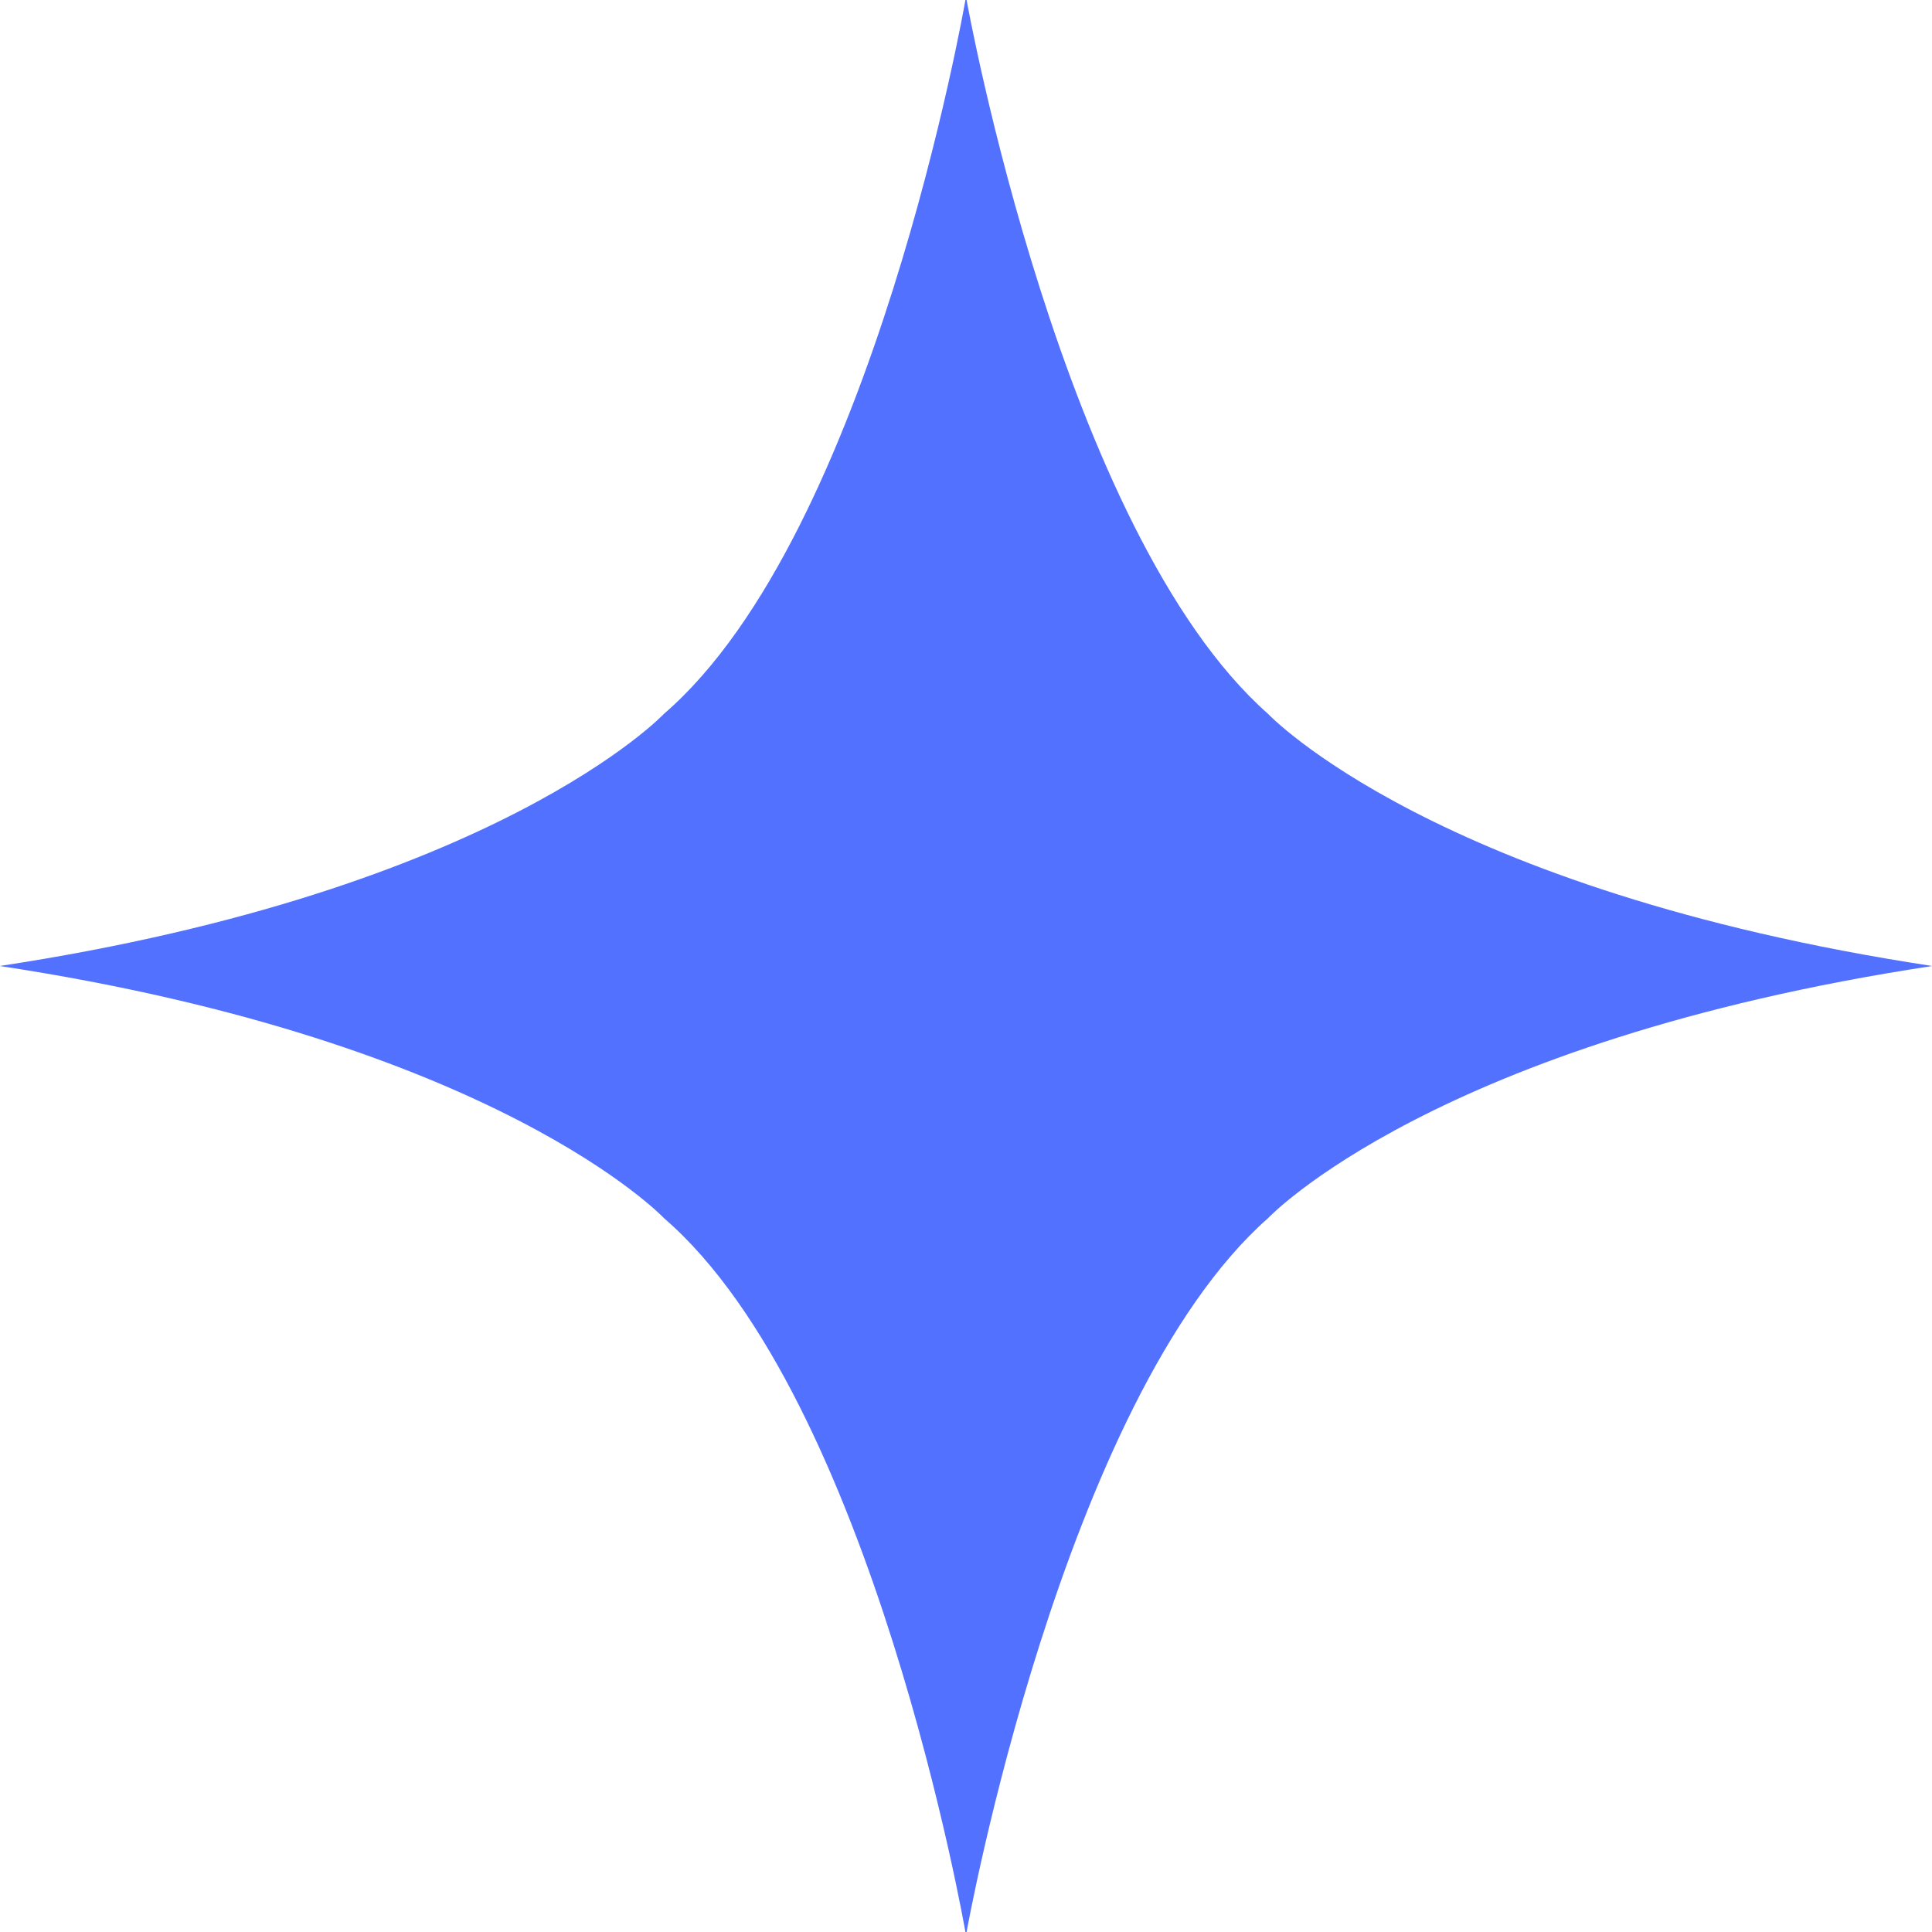 <?xml version="1.0" encoding="UTF-8"?>
<svg xmlns="http://www.w3.org/2000/svg" width="119" height="119" viewBox="0 0 119 119" fill="none">
  <path d="M0 59.502C30.65 64.162 40.901 75.035 40.901 75.035C53.765 86.146 59.464 119 59.464 119H59.536C59.536 119 65.409 86.248 78.099 75.036C78.099 75.036 88.35 64.163 119 59.502V59.498C88.35 54.838 78.099 43.965 78.099 43.965C65.408 32.752 59.536 0 59.536 0H59.464C59.464 0 53.764 32.854 40.901 43.964C40.901 43.964 30.65 54.837 0 59.498V59.502Z" fill="#5271FF"></path>
</svg>
